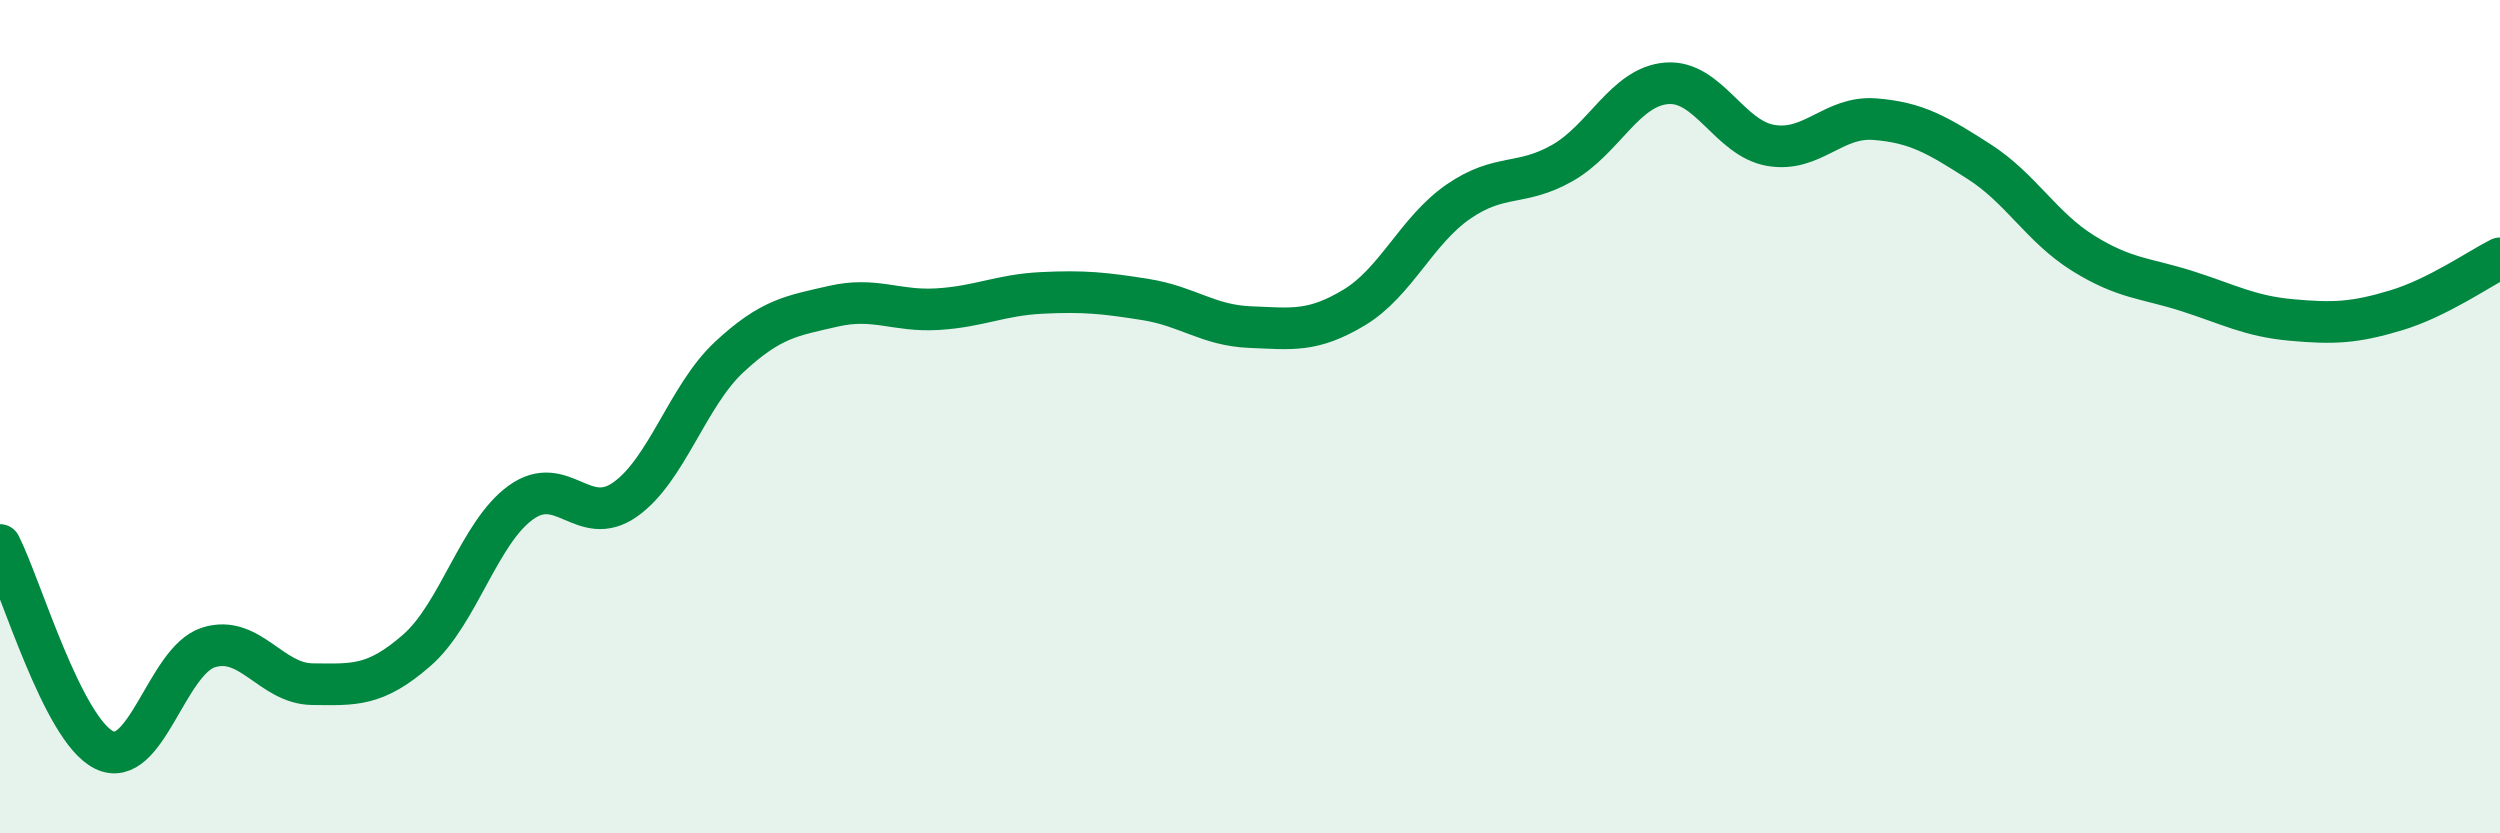 
    <svg width="60" height="20" viewBox="0 0 60 20" xmlns="http://www.w3.org/2000/svg">
      <path
        d="M 0,13.08 C 0.5,14.06 1.5,17.51 2.5,18 C 3.5,18.49 4,15.86 5,15.54 C 6,15.22 6.5,16.41 7.5,16.42 C 8.5,16.43 9,16.48 10,15.61 C 11,14.74 11.5,12.78 12.5,12.06 C 13.5,11.34 14,12.69 15,11.99 C 16,11.29 16.5,9.5 17.5,8.57 C 18.5,7.64 19,7.58 20,7.35 C 21,7.12 21.5,7.48 22.5,7.42 C 23.5,7.36 24,7.08 25,7.03 C 26,6.98 26.5,7.03 27.5,7.19 C 28.5,7.35 29,7.81 30,7.85 C 31,7.89 31.5,7.98 32.5,7.38 C 33.5,6.78 34,5.53 35,4.84 C 36,4.15 36.5,4.48 37.5,3.91 C 38.5,3.34 39,2.08 40,2 C 41,1.92 41.5,3.32 42.5,3.49 C 43.5,3.66 44,2.78 45,2.86 C 46,2.94 46.5,3.24 47.5,3.88 C 48.5,4.52 49,5.46 50,6.08 C 51,6.7 51.5,6.67 52.5,6.99 C 53.5,7.31 54,7.59 55,7.68 C 56,7.77 56.5,7.75 57.5,7.45 C 58.5,7.15 59.5,6.45 60,6.2L60 20L0 20Z"
        fill="#008740"
        opacity="0.1"
        stroke-linecap="round"
        stroke-linejoin="round"
      />
      <path
        d="M 0,13.08 C 0.5,14.06 1.5,17.51 2.5,18 C 3.5,18.49 4,15.86 5,15.54 C 6,15.22 6.5,16.41 7.5,16.42 C 8.5,16.43 9,16.48 10,15.61 C 11,14.74 11.5,12.78 12.5,12.06 C 13.5,11.34 14,12.69 15,11.99 C 16,11.29 16.5,9.5 17.5,8.57 C 18.5,7.64 19,7.58 20,7.35 C 21,7.12 21.5,7.48 22.5,7.42 C 23.5,7.36 24,7.08 25,7.03 C 26,6.98 26.5,7.03 27.5,7.19 C 28.5,7.35 29,7.81 30,7.85 C 31,7.89 31.5,7.98 32.5,7.38 C 33.5,6.78 34,5.53 35,4.84 C 36,4.15 36.5,4.48 37.5,3.91 C 38.5,3.34 39,2.08 40,2 C 41,1.92 41.5,3.32 42.5,3.49 C 43.5,3.66 44,2.78 45,2.86 C 46,2.94 46.5,3.24 47.5,3.88 C 48.5,4.52 49,5.46 50,6.08 C 51,6.7 51.5,6.67 52.5,6.99 C 53.5,7.31 54,7.59 55,7.68 C 56,7.77 56.5,7.75 57.5,7.45 C 58.5,7.15 59.5,6.45 60,6.2"
        stroke="#008740"
        stroke-width="1"
        fill="none"
        stroke-linecap="round"
        stroke-linejoin="round"
      />
    </svg>
  